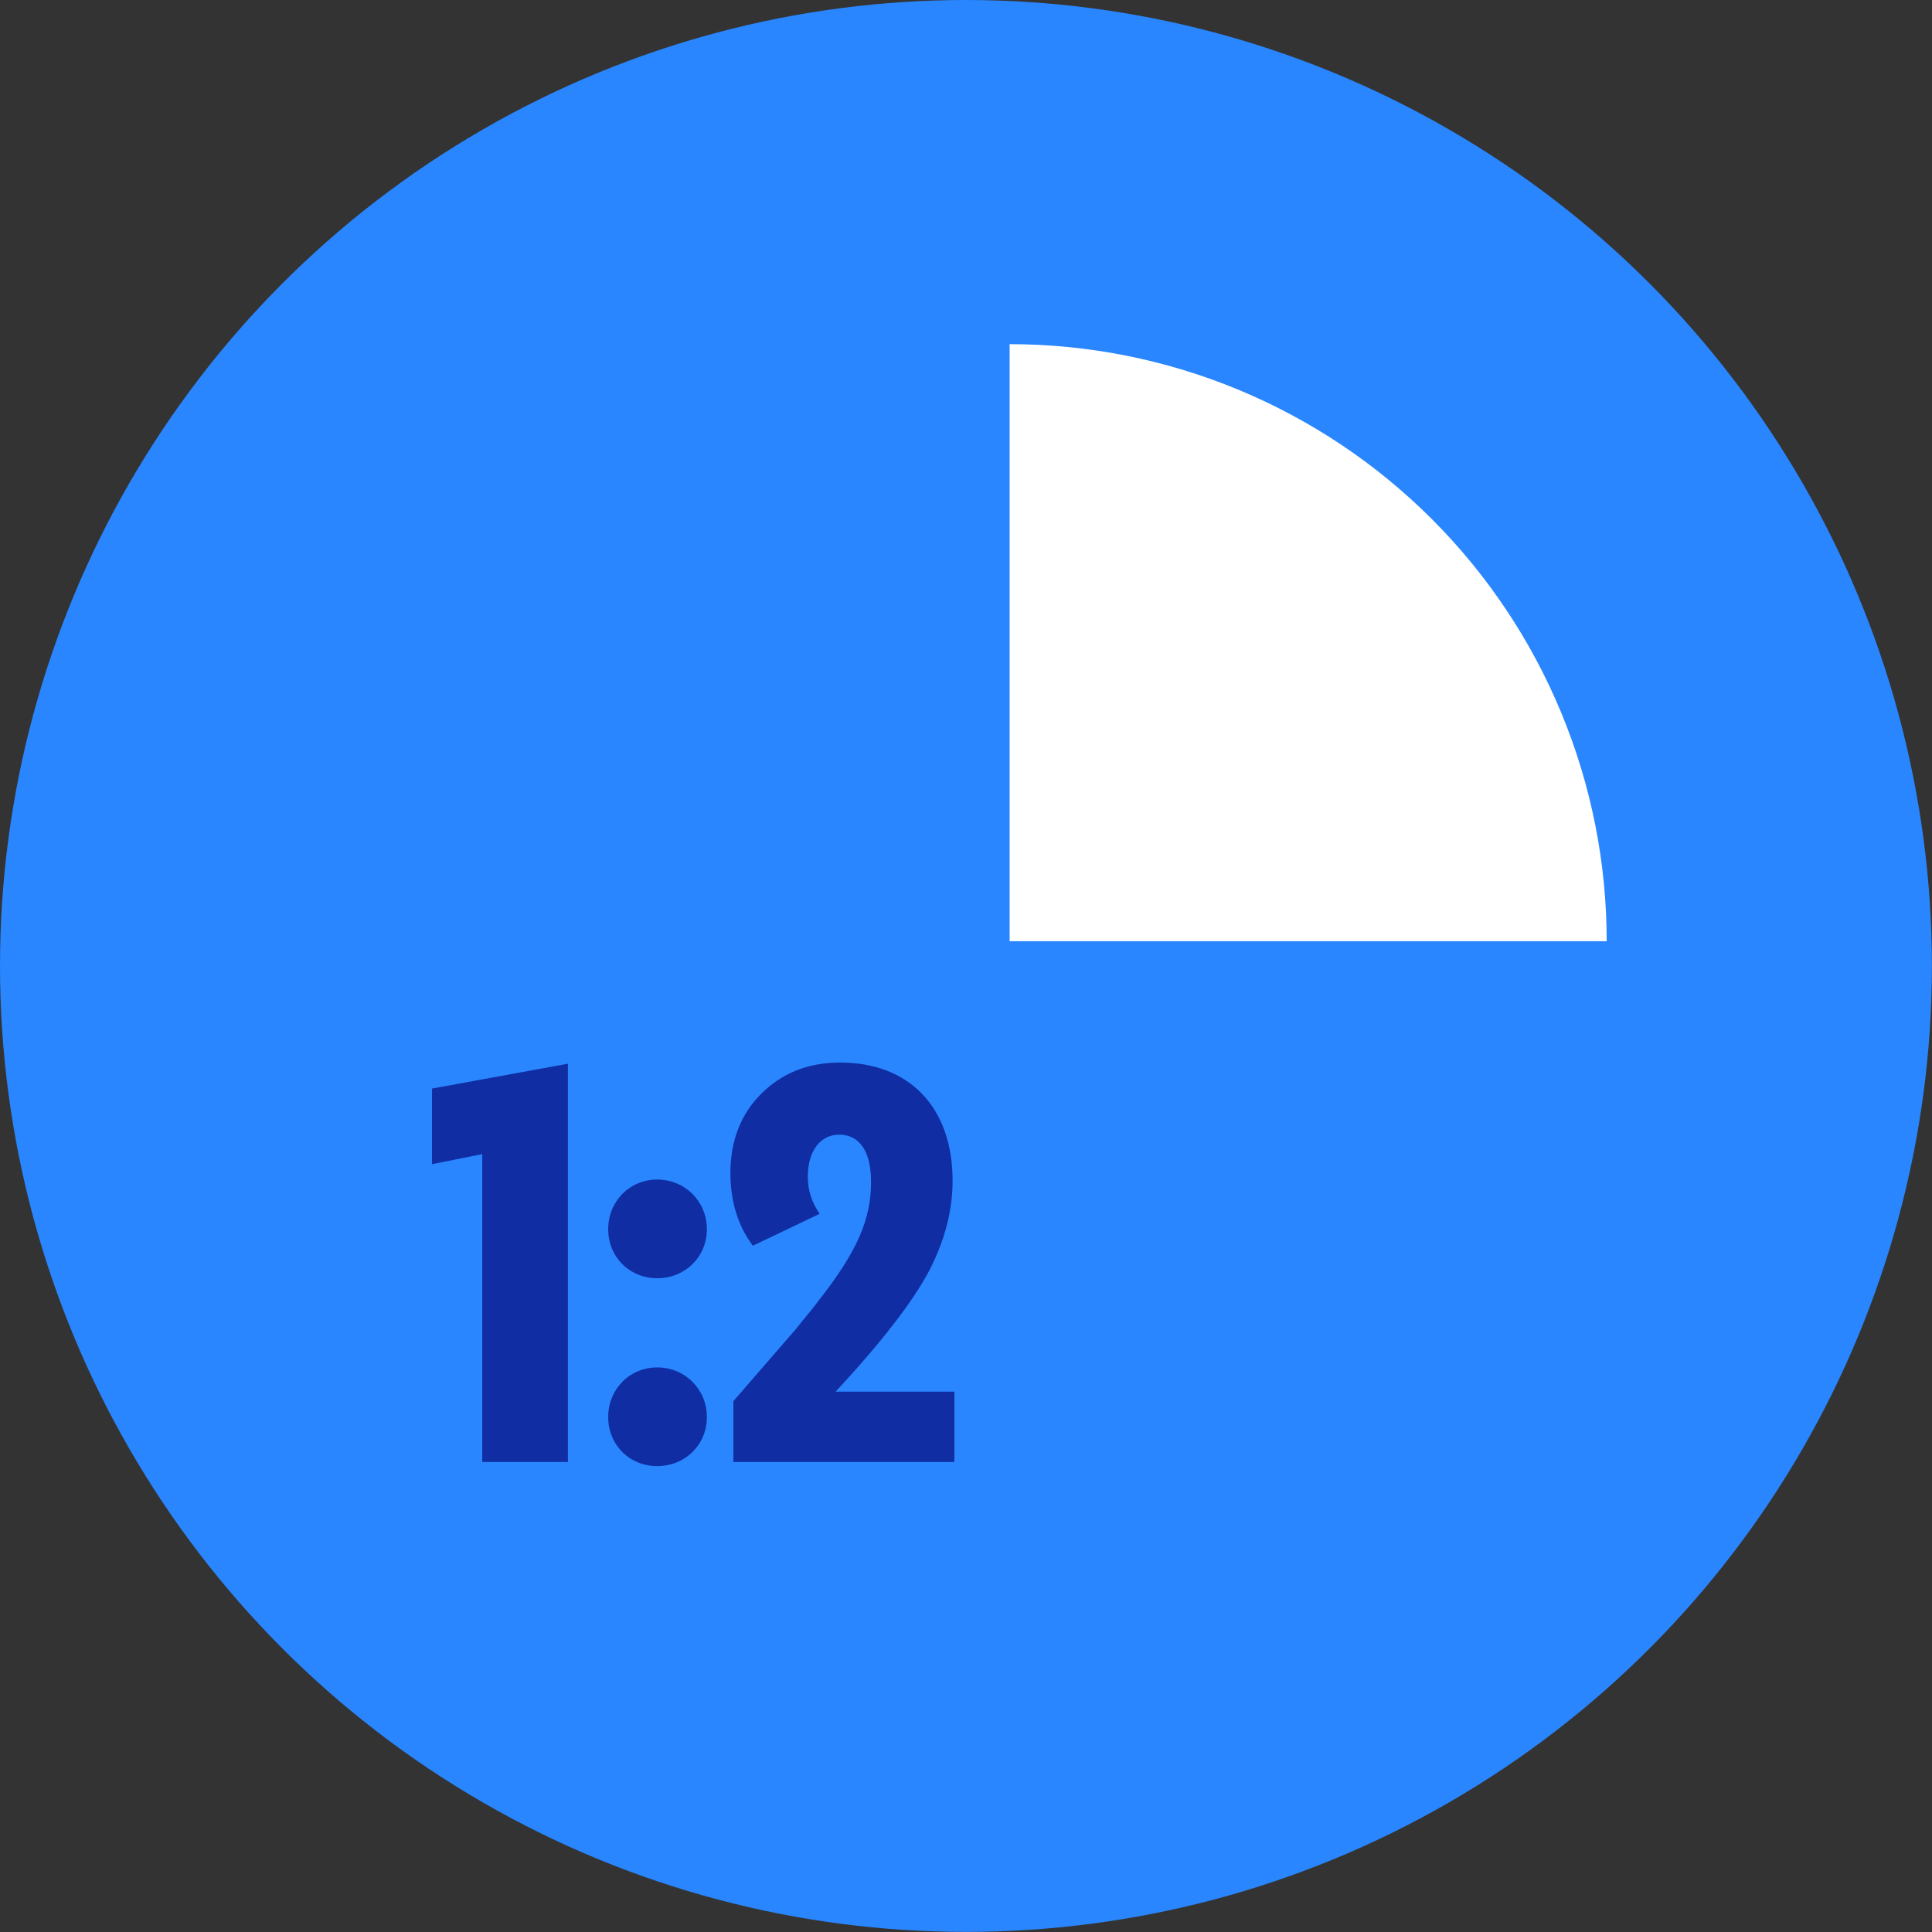 <svg width="82" height="82" viewBox="0 0 82 82" fill="none" xmlns="http://www.w3.org/2000/svg">
<rect x="0" y="0" width="82" height="82" fill="#333333" stroke="none"/>
<ellipse cx="40.998" cy="40.998" rx="40.998" ry="40.998" fill="#2986FF"/>
<path d="M68.193 39.949C68.193 36.621 67.538 33.326 66.264 30.251C64.99 27.177 63.124 24.383 60.771 22.03C58.417 19.677 55.624 17.81 52.549 16.536C49.475 15.263 46.179 14.607 42.852 14.607L42.852 39.949H68.193Z" fill="white"/>
<path d="M18.336 46.202L24.104 45.148V62.051H20.468V48.985L18.336 49.412V46.202ZM27.896 50.064C29.074 50.064 30.002 50.992 30.002 52.17C30.002 53.349 29.074 54.252 27.896 54.252C26.717 54.252 25.814 53.349 25.814 52.17C25.814 50.992 26.717 50.064 27.896 50.064ZM27.896 58.038C29.074 58.038 30.002 58.966 30.002 60.145C30.002 61.324 29.074 62.226 27.896 62.226C26.717 62.226 25.814 61.324 25.814 60.145C25.814 58.966 26.717 58.038 27.896 58.038ZM35.465 59.066H40.506V62.051H31.127V59.468L33.76 56.433C34.136 55.957 34.487 55.556 34.763 55.179C36.393 53.098 36.97 51.744 36.97 50.164C36.97 48.885 36.493 48.158 35.616 48.158C34.813 48.158 34.286 48.86 34.286 49.938C34.286 50.54 34.462 51.042 34.788 51.518L31.954 52.872C31.327 52.045 31.001 50.992 31.001 49.788C31.001 48.434 31.428 47.305 32.305 46.427C33.183 45.55 34.286 45.098 35.666 45.098C38.6 45.098 40.431 47.004 40.431 50.114C40.431 51.368 40.105 52.647 39.428 53.951C38.75 55.23 37.446 56.935 35.465 59.066Z" fill="#102DA3"/>
</svg>
